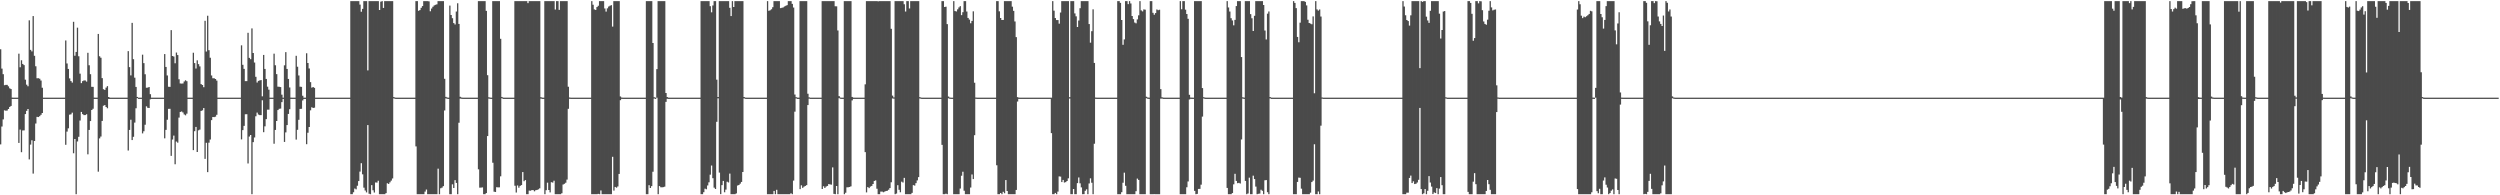 <?xml version="1.0" encoding="UTF-8"?>
<svg xmlns="http://www.w3.org/2000/svg" width="1920" height="150">
  <path d="M0 37.835h1v73.087H0zM1 52.676h1v44.525H1zM2 56.997h1v34.712H2zM3 65.441h1v19.301H3zM4 65.157h1v19.876H4zM5 65.156h1v19.730H5zM6 66.295h1v17.425H6zM7 67.836h1v14.311H7zM8 68.396h1v12.967H8zM9 74.982h1v1.000H9zM10 74.998h1v1.000H10zM11 74.999h1v1.000H11zM12 74.999h1v1.000H12zM13 74.999h1v1.000H13zM14 41.199h1v68.553H14zM15 51.658h1v47.890H15zM16 46.289h1v70.612H16zM17 49.108h1v51.073H17zM18 50.035h1v50.094H18zM19 61.185h1v26.417H19zM20 65.006h1v20.128H20zM21 66.254h1v17.475H21zM22 15.619h1v106.808H22zM23 38.278h1v72.777H23zM24 39.478h1v68.267H24zM25 12.340h1v120.963H25zM26 42.859h1v65.426H26zM27 50.873h1v44.023H27zM28 60.125h1v29.638H28zM29 60.057h1v29.865H29zM30 60.486h1v28.760H30zM31 61.873h1v26.288H31zM32 67.392h1v19.401H32zM33 74.998h1v1.000H33zM34 74.999h1v1.000H34zM35 74.999h1v1.000H35zM36 74.999h1v1.000H36zM37 74.999h1v1.000H37zM38 74.999h1v1.000H38zM39 74.999h1v1.000H39zM40 74.999h1v1.000H40zM41 74.999h1v1.000H41zM42 74.999h1v1.000H42zM43 74.999h1v1.000H43zM44 74.999h1v1.000H44zM45 74.999h1v1.000H45zM46 74.999h1v1.000H46zM47 74.999h1v1.000H47zM48 74.999h1v1.000H48zM49 74.999h1v1.000H49zM50 31.085h1v80.144H50zM51 48.757h1v52.334H51zM52 52.929h1v45.640H52zM53 60.227h1v27.858H53zM54 62.271h1v25.522H54zM55 63.445h1v23.065H55zM56 16.760h1v100.928H56zM57 42.797h1v63.955H57zM58 39.891h1v109.251H58zM59 21.254h1v87.377H59zM60 43.223h1v61.822H60zM61 56.553h1v36.019H61zM62 63.852h1v22.110H62zM63 62.287h1v25.385H63zM64 61.732h1v26.672H64zM65 61.807h1v26.574H65zM66 62.667h1v25.107H66zM67 40.549h1v77.994H67zM68 50.111h1v49.680H68zM69 56.986h1v35.982H69zM70 66.638h1v17.833H70zM71 66.734h1v16.776H71zM72 74.972h1v1.000H72zM73 74.997h1v1.000H73zM74 74.998h1v1.000H74zM75 26.044h1v105.812H75zM76 43.204h1v63.082H76zM77 44.333h1v60.503H77zM78 59.999h1v32.877H78zM79 68.524h1v12.689H79zM80 69.053h1v11.625H80zM81 67.297h1v14.893H81zM82 66.171h1v16.954H82zM83 74.501h1v1.489H83zM84 74.997h1v1.000H84zM85 74.999h1v1.000H85zM86 74.999h1v1.000H86zM87 74.999h1v1.000H87zM88 74.999h1v1.000H88zM89 74.999h1v1.000H89zM90 74.999h1v1.000H90zM91 74.998h1v1.000H91zM92 74.999h1v1.000H92zM93 74.999h1v1.000H93zM94 74.999h1v1.000H94zM95 74.999h1v1.000H95zM96 74.999h1v1.000H96zM97 74.999h1v1.000H97zM98 39.288h1v76.344H98zM99 51.573h1v48.209H99zM100 57.906h1v34.031H100zM101 17.561h1v90.033H101zM102 45.445h1v59.631H102zM103 59.635h1v34.538H103zM104 66.753h1v16.382H104zM105 74.434h1v1.000H105zM106 74.997h1v1.000H106zM107 74.999h1v1.000H107zM108 74.999h1v1.000H108zM109 41.975h1v60.453H109zM110 48.494h1v52.327H110zM111 57.041h1v38.752H111zM112 67.373h1v14.283H112zM113 67.289h1v15.520H113zM114 66.818h1v16.139H114zM115 72.337h1v3.960H115zM116 74.998h1v1.000H116zM117 74.999h1v1.000H117zM118 74.999h1v1.000H118zM119 74.999h1v1.000H119zM120 74.999h1v1.000H120zM121 74.999h1v1.000H121zM122 74.999h1v1.000H122zM123 74.999h1v1.000H123zM124 74.999h1v1.000H124zM125 74.999h1v1.000H125zM126 41.542h1v64.723H126zM127 51.382h1v48.356H127zM128 57.939h1v34.035H128zM129 66.611h1v17.019H129zM130 66.704h1v16.855H130zM131 23.137h1v96.579H131zM132 43.002h1v64.156H132zM133 43.406h1v60.760H133zM134 48.569h1v77.585H134zM135 40.328h1v68.382H135zM136 42.276h1v67.288H136zM137 60.871h1v29.430H137zM138 64.090h1v21.895H138zM139 64.200h1v21.411H139zM140 64.094h1v22.290H140zM141 62.552h1v25.360H141zM142 61.669h1v26.931H142zM143 62.348h1v24.937H143zM144 74.990h1v1.000H144zM145 74.999h1v1.000H145zM146 74.999h1v1.000H146zM147 74.999h1v1.000H147zM148 40.506h1v74.797H148zM149 48.410h1v52.339H149zM150 52.613h1v44.892H150zM151 46.348h1v70.411H151zM152 49.239h1v50.831H152zM153 51.016h1v48.506H153zM154 64.601h1v20.590H154zM155 65.283h1v19.469H155zM156 66.987h1v16.015H156zM157 15.992h1v106.021H157zM158 39.592h1v70.054H158zM159 12.094h1v120.087H159zM160 38.555h1v71.011H160zM161 44.321h1v62.850H161zM162 57.961h1v34.298H162zM163 60.110h1v29.770H163zM164 60.091h1v29.870H164zM165 60.659h1v28.920H165zM166 61.913h1v26.241H166zM167 74.985h1v1.000H167zM168 74.999h1v1.000H168zM169 74.999h1v1.000H169zM170 74.999h1v1.000H170zM171 74.999h1v1.000H171zM172 74.999h1v1.000H172zM173 74.999h1v1.000H173zM174 74.999h1v1.000H174zM175 74.999h1v1.000H175zM176 74.999h1v1.000H176zM177 74.999h1v1.000H177zM178 74.999h1v1.000H178zM179 74.999h1v1.000H179zM180 74.999h1v1.000H180zM181 74.998h1v1.000H181zM182 74.998h1v1.000H182zM183 74.999h1v1.000H183zM184 74.999h1v1.000H184zM185 34.821h1v72.249H185zM186 49.781h1v50.175H186zM187 52.866h1v43.804H187zM188 62.286h1v25.491H188zM189 62.308h1v25.383H189zM190 25.167h1v100.351H190zM191 44.418h1v60.451H191zM192 45.469h1v58.206H192zM193 21.798h1v127.343H193zM194 40.726h1v68.423H194zM195 48.042h1v57.509H195zM196 58.968h1v30.304H196zM197 63.387h1v23.087H197zM198 62.100h1v25.835H198zM199 61.754h1v26.644H199zM200 61.504h1v26.894H200zM201 73.994h1v3.035H201zM202 42.164h1v59.360H202zM203 52.954h1v44.077H203zM204 60.607h1v30.873H204zM205 66.582h1v17.643H205zM206 68.878h1v15.359H206zM207 74.996h1v1.000H207zM208 74.999h1v1.000H208zM209 74.999h1v1.000H209zM210 41.207h1v69.157H210zM211 50.139h1v49.626H211zM212 56.935h1v36.009H212zM213 66.581h1v17.956H213zM214 66.688h1v16.877H214zM215 66.842h1v16.588H215zM216 72.694h1v5.720H216zM217 74.995h1v1.000H217zM218 50.157h1v58.852H218zM219 40.035h1v61.667H219zM220 52.958h1v43.084H220zM221 60.605h1v26.917H221zM222 67.164h1v16.683H222zM223 74.979h1v1.000H223zM224 74.998h1v1.000H224zM225 74.999h1v1.000H225zM226 74.999h1v1.000H226zM227 42.852h1v64.379H227zM228 51.275h1v48.422H228zM229 57.971h1v34.038H229zM230 66.580h1v17.083H230zM231 66.690h1v16.875H231zM232 73.536h1v3.624H232zM233 74.998h1v1.000H233zM234 74.999h1v1.000H234zM235 40.897h1v69.846H235zM236 48.399h1v53.518H236zM237 52.602h1v44.921H237zM238 63.093h1v21.649H238zM239 67.321h1v15.067H239zM240 66.832h1v16.110H240zM241 67.500h1v15.173H241zM242 74.994h1v1.000H242zM243 74.998h1v1.000H243zM244 74.999h1v1.000H244zM245 74.999h1v1.000H245zM246 74.999h1v1.000H246zM247 74.999h1v1.000H247zM248 74.998h1v1.000H248zM249 74.999h1v1.000H249zM250 74.999h1v1.000H250zM251 74.999h1v1.000H251zM252 74.999h1v1.000H252zM253 74.999h1v1.000H253zM254 74.999h1v1.000H254zM255 74.999h1v1.000H255zM256 74.998h1v1.000H256zM257 74.999h1v1.000H257zM258 74.999h1v1.000H258zM259 74.999h1v1.000H259zM260 74.999h1v1.000H260zM261 74.999h1v1.000H261zM262 74.999h1v1.000H262zM263 74.999h1v1.000H263zM264 74.999h1v1.000H264zM265 74.999h1v1.000H265zM266 74.999h1v1.000H266zM267 74.999h1v1.000H267zM268 74.999h1v1.000H268zM269 0.859h1v148.283H269zM270 0.859h1v148.283H270zM271 0.859h1v146.797H271zM272 0.859h1v143.958H272zM273 0.859h1v144.541H273zM274 0.859h1v141.785H274zM275 0.859h1v138.181H275zM276 3.553h1v128.224H276zM277 9.000h1v116.362H277zM278 6.794h1v127.091H278zM279 0.859h1v143.276H279zM280 0.859h1v145.455H280zM281 0.859h1v146.893H281zM282 54.058h1v42.005H282zM283 0.859h1v147.940H283zM284 0.859h1v148.283H284zM285 0.859h1v141.324H285zM286 0.859h1v145.249H286zM287 0.859h1v147.003H287zM288 0.859h1v139.279H288zM289 0.859h1v139.391H289zM290 0.859h1v137.949H290zM291 7.705h1v141.436H291zM292 1.265h1v147.877H292zM293 0.859h1v148.283H293zM294 6.106h1v143.036H294zM295 0.859h1v148.283H295zM296 0.859h1v147.463H296zM297 0.859h1v139.897H297zM298 0.859h1v140.407H298zM299 0.859h1v139.175H299zM300 0.859h1v137.846H300zM301 0.859h1v136.203H301zM302 74.567h1v1.000H302zM303 74.938h1v1.000H303zM304 74.994h1v1.000H304zM305 74.998h1v1.000H305zM306 74.998h1v1.000H306zM307 74.999h1v1.000H307zM308 74.999h1v1.000H308zM309 74.999h1v1.000H309zM310 74.998h1v1.000H310zM311 74.999h1v1.000H311zM312 74.999h1v1.000H312zM313 74.999h1v1.000H313zM314 74.998h1v1.000H314zM315 74.999h1v1.000H315zM316 74.999h1v1.000H316zM317 74.999h1v1.000H317zM318 74.999h1v1.000H318zM319 0.859h1v111.564H319zM320 0.859h1v148.283H320zM321 8.274h1v140.868H321zM322 7.756h1v141.385H322zM323 5.989h1v143.153H323zM324 4.637h1v144.504H324zM325 0.859h1v148.283H325zM326 0.859h1v146.288H326zM327 0.859h1v144.722H327zM328 0.859h1v148.283H328zM329 1.074h1v148.068H329zM330 8.657h1v140.485H330zM331 6.570h1v142.572H331zM332 5.173h1v143.968H332zM333 4.125h1v145.017H333zM334 3.663h1v145.478H334zM335 3.330h1v145.812H335zM336 0.859h1v128.660H336zM337 0.859h1v148.283H337zM338 0.859h1v143.709H338zM339 0.859h1v143.225H339zM340 0.859h1v142.093H340zM341 60.543h1v24.278H341zM342 74.381h1v1.210H342zM343 74.897h1v1.000H343zM344 74.986h1v1.000H344zM345 4.312h1v144.829H345zM346 11.523h1v137.618H346zM347 13.958h1v127.587H347zM348 17.718h1v126.652H348zM349 18.811h1v119.557H349zM350 8.884h1v131.599H350zM351 2.516h1v146.626H351zM352 18.406h1v75.870H352zM353 74.318h1v1.407H353zM354 74.878h1v1.000H354zM355 74.985h1v1.000H355zM356 74.998h1v1.000H356zM357 74.999h1v1.000H357zM358 74.999h1v1.000H358zM359 74.999h1v1.000H359zM360 74.999h1v1.000H360zM361 74.999h1v1.000H361zM362 74.998h1v1.000H362zM363 74.999h1v1.000H363zM364 74.999h1v1.000H364zM365 74.999h1v1.000H365zM366 74.999h1v1.000H366zM367 0.859h1v129.210H367zM368 0.859h1v143.271H368zM369 0.859h1v143.210H369zM370 0.859h1v143.067H370zM371 0.859h1v148.283H371zM372 0.859h1v148.283H372zM373 8.331h1v139.920H373zM374 57.748h1v46.748H374zM375 74.703h1v1.000H375zM376 74.940h1v1.000H376zM377 74.992h1v1.000H377zM378 0.859h1v124.140H378zM379 0.859h1v146.320H379zM380 0.859h1v146.581H380zM381 0.859h1v142.930H381zM382 0.859h1v143.057H382zM383 0.859h1v142.995H383zM384 29.783h1v105.654H384zM385 74.459h1v1.000H385zM386 74.965h1v1.000H386zM387 74.996h1v1.000H387zM388 74.998h1v1.000H388zM389 74.999h1v1.000H389zM390 74.999h1v1.000H390zM391 74.998h1v1.000H391zM392 74.999h1v1.000H392zM393 74.999h1v1.000H393zM394 74.999h1v1.000H394zM395 0.859h1v141.768H395zM396 0.859h1v147.004H396zM397 0.859h1v141.594H397zM398 0.859h1v143.345H398zM399 0.859h1v141.880H399zM400 0.859h1v141.286H400zM401 0.859h1v131.296H401zM402 0.859h1v138.300H402zM403 0.859h1v137.453H403zM404 0.859h1v148.283H404zM405 2.415h1v146.726H405zM406 0.859h1v145.506H406zM407 0.859h1v145.646H407zM408 0.859h1v145.114H408zM409 0.859h1v145.176H409zM410 0.859h1v146.065H410zM411 0.859h1v145.217H411zM412 0.859h1v145.017H412zM413 0.859h1v144.526H413zM414 0.859h1v143.805H414zM415 74.639h1v1.083H415zM416 74.967h1v1.000H416zM417 74.997h1v1.000H417zM418 0.859h1v148.283H418zM419 0.859h1v145.205H419zM420 0.859h1v139.441H420zM421 0.859h1v145.047H421zM422 0.859h1v146.926H422zM423 0.859h1v139.062H423zM424 0.859h1v139.381H424zM425 0.859h1v137.947H425zM426 7.336h1v141.805H426zM427 0.859h1v148.283H427zM428 0.859h1v148.283H428zM429 7.576h1v141.566H429zM430 0.859h1v148.283H430zM431 0.859h1v147.580H431zM432 0.859h1v140.843H432zM433 0.859h1v140.319H433zM434 0.859h1v139.483H434zM435 0.859h1v137.069H435zM436 66.636h1v16.914H436zM437 74.856h1v1.000H437zM438 74.987h1v1.000H438zM439 74.998h1v1.000H439zM440 74.998h1v1.000H440zM441 74.999h1v1.000H441zM442 74.998h1v1.000H442zM443 74.999h1v1.000H443zM444 74.998h1v1.000H444zM445 74.999h1v1.000H445zM446 74.998h1v1.000H446zM447 74.999h1v1.000H447zM448 74.999h1v1.000H448zM449 74.999h1v1.000H449zM450 74.999h1v1.000H450zM451 74.999h1v1.000H451zM452 74.998h1v1.000H452zM453 74.998h1v1.000H453zM454 0.859h1v148.283H454zM455 3.640h1v145.501H455zM456 7.243h1v141.899H456zM457 7.609h1v141.533H457zM458 5.450h1v143.691H458zM459 4.407h1v144.504H459zM460 0.859h1v148.283H460zM461 0.859h1v145.434H461zM462 0.859h1v148.283H462zM463 0.859h1v148.283H463zM464 6.481h1v142.660H464zM465 8.903h1v140.238H465zM466 6.416h1v142.725H466zM467 5.025h1v144.117H467zM468 4.402h1v144.740H468zM469 3.925h1v145.217H469zM470 20.451h1v99.958H470zM471 0.859h1v145.522H471zM472 0.859h1v142.691H472zM473 0.859h1v143.281H473zM474 0.859h1v142.326H474zM475 0.859h1v132.701H475zM476 74.107h1v2.854H476zM477 74.908h1v1.000H477zM478 74.994h1v1.000H478zM479 74.997h1v1.000H479zM480 74.999h1v1.000H480zM481 74.999h1v1.000H481zM482 74.999h1v1.000H482zM483 74.999h1v1.000H483zM484 74.999h1v1.000H484zM485 74.999h1v1.000H485zM486 74.999h1v1.000H486zM487 74.999h1v1.000H487zM488 74.999h1v1.000H488zM489 74.999h1v1.000H489zM490 74.998h1v1.000H490zM491 74.998h1v1.000H491zM492 74.999h1v1.000H492zM493 74.999h1v1.000H493zM494 74.999h1v1.000H494zM495 74.999h1v1.000H495zM496 0.859h1v148.283H496zM497 0.859h1v148.283H497zM498 0.859h1v141.350H498zM499 0.859h1v143.540H499zM500 0.859h1v142.114H500zM501 33.012h1v98.881H501zM502 74.681h1v1.000H502zM503 74.978h1v1.000H503zM504 53.085h1v21.920H504zM505 0.859h1v148.283H505zM506 0.859h1v142.063H506zM507 0.859h1v142.962H507zM508 0.859h1v143.004H508zM509 0.859h1v142.865H509zM510 0.859h1v142.482H510zM511 71.413h1v6.834H511zM512 74.556h1v1.341H512zM513 74.974h1v1.000H513zM514 74.998h1v1.000H514zM515 74.998h1v1.000H515zM516 74.999h1v1.000H516zM517 74.999h1v1.000H517zM518 74.999h1v1.000H518zM519 74.999h1v1.000H519zM520 74.999h1v1.000H520zM521 74.999h1v1.000H521zM522 74.998h1v1.000H522zM523 74.999h1v1.000H523zM524 74.999h1v1.000H524zM525 74.998h1v1.000H525zM526 74.999h1v1.000H526zM527 74.999h1v1.000H527zM528 74.999h1v1.000H528zM529 74.999h1v1.000H529zM530 74.999h1v1.000H530zM531 74.999h1v1.000H531zM532 74.998h1v1.000H532zM533 74.999h1v1.000H533zM534 74.999h1v1.000H534zM535 74.999h1v1.000H535zM536 74.999h1v1.000H536zM537 74.998h1v1.000H537zM538 0.859h1v148.283H538zM539 0.859h1v148.283H539zM540 0.859h1v146.757H540zM541 0.859h1v144.063H541zM542 0.859h1v144.479H542zM543 0.859h1v141.566H543zM544 0.859h1v139.183H544zM545 4.746h1v129.411H545zM546 9.457h1v117.675H546zM547 4.217h1v132.627H547zM548 0.859h1v143.272H548zM549 0.859h1v144.296H549zM550 61.171h1v32.365H550zM551 74.498h1v1.042H551zM552 0.859h1v131.675H552zM553 0.859h1v148.226H553zM554 0.859h1v141.304H554zM555 0.859h1v138.079H555zM556 0.859h1v146.799H556zM557 0.859h1v144.746H557zM558 0.859h1v138.688H558zM559 0.859h1v139.254H559zM560 5.994h1v127.314H560zM561 12.363h1v136.779H561zM562 0.859h1v148.283H562zM563 5.399h1v143.742H563zM564 0.859h1v148.283H564zM565 0.859h1v147.653H565zM566 0.859h1v141.635H566zM567 0.859h1v141.228H567zM568 0.859h1v140.206H568zM569 0.859h1v138.885H569zM570 0.859h1v131.254H570zM571 74.476h1v1.117H571zM572 74.945h1v1.000H572zM573 74.995h1v1.000H573zM574 74.998h1v1.000H574zM575 74.999h1v1.000H575zM576 74.999h1v1.000H576zM577 74.999h1v1.000H577zM578 74.999h1v1.000H578zM579 74.999h1v1.000H579zM580 74.999h1v1.000H580zM581 74.999h1v1.000H581zM582 74.998h1v1.000H582zM583 74.998h1v1.000H583zM584 74.999h1v1.000H584zM585 74.999h1v1.000H585zM586 74.999h1v1.000H586zM587 74.998h1v1.000H587zM588 74.999h1v1.000H588zM589 0.859h1v148.283H589zM590 8.316h1v140.825H590zM591 7.877h1v141.264H591zM592 7.130h1v142.011H592zM593 5.532h1v143.610H593zM594 0.859h1v145.762H594zM595 0.859h1v148.283H595zM596 0.859h1v144.918H596zM597 0.859h1v148.283H597zM598 0.859h1v148.283H598zM599 6.234h1v142.908H599zM600 5.987h1v143.154H600zM601 5.680h1v143.462H601zM602 4.988h1v144.154H602zM603 4.474h1v144.667H603zM604 3.942h1v145.200H604zM605 0.859h1v148.283H605zM606 0.859h1v148.283H606zM607 0.859h1v147.589H607zM608 2.962h1v146.180H608zM609 5.761h1v132.931H609zM610 72.602h1v13.133H610zM611 74.624h1v1.012H611zM612 74.974h1v1.000H612zM613 74.998h1v1.000H613zM614 0.859h1v144.390H614zM615 0.859h1v141.461H615zM616 0.859h1v143.438H616zM617 0.859h1v142.491H617zM618 0.859h1v141.926H618zM619 0.859h1v141.322H619zM620 71.985h1v8.713H620zM621 74.765h1v1.000H621zM622 74.985h1v1.000H622zM623 74.997h1v1.000H623zM624 74.998h1v1.000H624zM625 74.999h1v1.000H625zM626 74.999h1v1.000H626zM627 74.999h1v1.000H627zM628 74.999h1v1.000H628zM629 74.998h1v1.000H629zM630 74.998h1v1.000H630zM631 0.859h1v144.315H631zM632 0.859h1v142.171H632zM633 0.859h1v143.488H633zM634 0.859h1v142.397H634zM635 0.859h1v141.925H635zM636 0.859h1v140.486H636zM637 0.859h1v140.735H637zM638 0.859h1v140.965H638zM639 0.859h1v127.683H639zM640 0.859h1v148.035H640zM641 4.807h1v144.334H641zM642 4.871h1v137.964H642zM643 23.379h1v125.763H643zM644 73.842h1v1.563H644zM645 74.884h1v1.000H645zM646 74.992h1v1.000H646zM647 74.998h1v1.000H647zM648 0.859h1v148.283H648zM649 0.859h1v147.186H649zM650 0.859h1v143.038H650zM651 0.859h1v142.947H651zM652 0.859h1v142.760H652zM653 0.859h1v142.266H653zM654 74.438h1v2.670H654zM655 74.961h1v1.000H655zM656 74.996h1v1.000H656zM657 74.998h1v1.000H657zM658 74.999h1v1.000H658zM659 74.998h1v1.000H659zM660 74.998h1v1.000H660zM661 74.998h1v1.000H661zM662 74.999h1v1.000H662zM663 74.999h1v1.000H663zM664 64.754h1v52.061H664zM665 0.859h1v146.891H665zM666 0.859h1v142.819H666zM667 0.859h1v143.649H667zM668 0.859h1v142.475H668zM669 0.859h1v141.939H669zM670 0.859h1v140.464H670zM671 0.859h1v138.121H671zM672 0.859h1v137.677H672zM673 0.859h1v144.071H673zM674 1.002h1v148.139H674zM675 0.859h1v148.283H675zM676 0.859h1v146.304H676zM677 0.859h1v146.314H677zM678 0.859h1v146.778H678zM679 0.859h1v146.289H679zM680 0.859h1v145.831H680zM681 0.859h1v145.642H681zM682 0.859h1v144.833H682zM683 0.859h1v143.575H683zM684 22.114h1v117.875H684zM685 73.434h1v2.204H685zM686 74.795h1v1.000H686zM687 0.859h1v148.283H687zM688 0.859h1v147.790H688zM689 0.859h1v141.353H689zM690 0.859h1v144.930H690zM691 0.859h1v146.788H691zM692 0.859h1v138.655H692zM693 0.859h1v139.315H693zM694 3.282h1v133.296H694zM695 8.853h1v140.289H695zM696 0.859h1v148.283H696zM697 0.859h1v148.283H697zM698 6.518h1v142.623H698zM699 0.859h1v148.283H699zM700 0.859h1v147.250H700zM701 0.859h1v141.320H701zM702 0.859h1v141.703H702zM703 0.859h1v139.783H703zM704 0.859h1v137.683H704zM705 0.859h1v135.160H705zM706 74.619h1v1.000H706zM707 74.950h1v1.000H707zM708 74.996h1v1.000H708zM709 74.998h1v1.000H709zM710 74.998h1v1.000H710zM711 74.998h1v1.000H711zM712 74.999h1v1.000H712zM713 74.998h1v1.000H713zM714 74.999h1v1.000H714zM715 74.999h1v1.000H715zM716 74.999h1v1.000H716zM717 74.999h1v1.000H717zM718 74.999h1v1.000H718zM719 74.998h1v1.000H719zM720 74.998h1v1.000H720zM721 74.999h1v1.000H721zM722 74.999h1v1.000H722zM723 0.859h1v110.405H723zM724 0.859h1v148.283H724zM725 5.363h1v143.779H725zM726 5.096h1v143.632H726zM727 18.559h1v130.582H727zM728 74.111h1v1.389H728zM729 74.888h1v1.000H729zM730 74.990h1v1.000H730zM731 74.998h1v1.000H731zM732 0.859h1v148.283H732zM733 8.518h1v140.623H733zM734 8.818h1v140.324H734zM735 7.144h1v141.998H735zM736 5.697h1v143.444H736zM737 4.735h1v140.046H737zM738 11.644h1v123.326H738zM739 9.358h1v122.532H739zM740 0.859h1v145.635H740zM741 0.859h1v148.283H741zM742 8.859h1v140.283H742zM743 13.758h1v135.384H743zM744 15.064h1v134.078H744zM745 17.871h1v126.128H745zM746 16.055h1v117.933H746zM747 8.694h1v128.812H747zM748 63.517h1v40.322H748zM749 74.891h1v1.000H749zM750 74.993h1v1.000H750zM751 74.998h1v1.000H751zM752 74.999h1v1.000H752zM753 74.999h1v1.000H753zM754 74.998h1v1.000H754zM755 74.999h1v1.000H755zM756 74.998h1v1.000H756zM757 74.998h1v1.000H757zM758 74.999h1v1.000H758zM759 74.999h1v1.000H759zM760 74.999h1v1.000H760zM761 74.999h1v1.000H761zM762 74.999h1v1.000H762zM763 74.998h1v1.000H763zM764 74.999h1v1.000H764zM765 0.859h1v126.079H765zM766 0.859h1v148.283H766zM767 8.696h1v140.445H767zM768 13.842h1v134.378H768zM769 15.372h1v133.769H769zM770 15.315h1v131.964H770zM771 0.859h1v147.547H771zM772 0.859h1v137.451H772zM773 0.859h1v145.808H773zM774 0.859h1v148.283H774zM775 0.859h1v148.283H775zM776 0.859h1v148.283H776zM777 5.113h1v144.029H777zM778 8.331h1v140.810H778zM779 16.463h1v132.678H779zM780 28.511h1v117.341H780zM781 74.577h1v3.412H781zM782 74.949h1v1.000H782zM783 74.996h1v1.000H783zM784 74.998h1v1.000H784zM785 74.998h1v1.000H785zM786 74.999h1v1.000H786zM787 74.999h1v1.000H787zM788 74.998h1v1.000H788zM789 74.998h1v1.000H789zM790 74.999h1v1.000H790zM791 74.999h1v1.000H791zM792 74.999h1v1.000H792zM793 74.998h1v1.000H793zM794 74.999h1v1.000H794zM795 74.998h1v1.000H795zM796 74.998h1v1.000H796zM797 74.999h1v1.000H797zM798 74.998h1v1.000H798zM799 74.999h1v1.000H799zM800 74.998h1v1.000H800zM801 74.999h1v1.000H801zM802 74.998h1v1.000H802zM803 74.998h1v1.000H803zM804 74.998h1v1.000H804zM805 74.998h1v1.000H805zM806 74.998h1v1.000H806zM807 74.998h1v27.239H807zM808 0.859h1v148.283H808zM809 8.208h1v140.934H809zM810 13.864h1v134.320H810zM811 15.433h1v133.709H811zM812 15.424h1v131.742H812zM813 18.174h1v117.322H813zM814 9.620h1v125.997H814zM815 0.859h1v138.970H815zM816 0.859h1v137.345H816zM817 0.859h1v139.303H817zM818 0.859h1v139.020H818zM819 0.859h1v138.132H819zM820 0.859h1v136.108H820zM821 74.657h1v1.000H821zM822 0.859h1v148.283H822zM823 0.859h1v148.283H823zM824 0.859h1v144.300H824zM825 10.308h1v138.833H825zM826 12.557h1v136.585H826zM827 20.749h1v119.895H827zM828 15.782h1v120.531H828zM829 6.306h1v134.474H829zM830 0.859h1v143.083H830zM831 0.859h1v148.283H831zM832 0.859h1v148.223H832zM833 0.859h1v145.652H833zM834 0.859h1v144.568H834zM835 0.859h1v148.283H835zM836 18.473h1v122.417H836zM837 32.776h1v104.191H837zM838 23.955h1v116.364H838zM839 7.174h1v141.968H839zM840 48.331h1v62.061H840zM841 74.924h1v1.000H841zM842 74.985h1v1.000H842zM843 74.997h1v1.000H843zM844 74.999h1v1.000H844zM845 74.999h1v1.000H845zM846 74.998h1v1.000H846zM847 74.999h1v1.000H847zM848 74.999h1v1.000H848zM849 74.998h1v1.000H849zM850 74.998h1v1.000H850zM851 74.999h1v1.000H851zM852 74.999h1v1.000H852zM853 74.999h1v1.000H853zM854 74.999h1v1.000H854zM855 74.998h1v1.000H855zM856 74.999h1v1.000H856zM857 74.998h1v1.000H857zM858 0.859h1v148.283H858zM859 0.859h1v148.283H859zM860 2.227h1v146.914H860zM861 15.368h1v132.224H861zM862 34.406h1v105.932H862zM863 30.276h1v102.340H863zM864 0.859h1v141.846H864zM865 0.859h1v148.283H865zM866 3.158h1v145.984H866zM867 0.859h1v148.283H867zM868 2.679h1v146.462H868zM869 12.293h1v136.849H869zM870 14.680h1v134.461H870zM871 17.322h1v131.819H871zM872 17.917h1v128.900H872zM873 14.885h1v122.284H873zM874 11.757h1v126.422H874zM875 0.859h1v148.283H875zM876 8.010h1v141.132H876zM877 8.746h1v140.396H877zM878 7.217h1v141.924H878zM879 7.417h1v141.725H879zM880 74.274h1v1.184H880zM881 74.873h1v1.000H881zM882 74.988h1v1.000H882zM883 0.859h1v148.283H883zM884 0.859h1v148.283H884zM885 9.830h1v139.311H885zM886 11.328h1v137.772H886zM887 10.015h1v139.126H887zM888 7.289h1v141.853H888zM889 7.830h1v141.312H889zM890 7.501h1v141.640H890zM891 68.449h1v7.332H891zM892 74.712h1v1.000H892zM893 74.975h1v1.000H893zM894 74.997h1v1.000H894zM895 74.999h1v1.000H895zM896 74.998h1v1.000H896zM897 74.998h1v1.000H897zM898 74.998h1v1.000H898zM899 74.999h1v1.000H899zM900 74.998h1v1.000H900zM901 74.999h1v1.000H901zM902 74.999h1v1.000H902zM903 74.999h1v1.000H903zM904 74.998h1v1.000H904zM905 74.999h1v1.000H905zM906 0.859h1v148.283H906zM907 7.119h1v142.023H907zM908 0.859h1v148.283H908zM909 0.859h1v148.283H909zM910 7.411h1v141.730H910zM911 10.734h1v133.085H911zM912 14.431h1v124.955H912zM913 72.831h1v3.545H913zM914 74.923h1v1.000H914zM915 74.963h1v1.000H915zM916 74.996h1v1.000H916zM917 0.859h1v145.751H917zM918 0.860h1v148.282H918zM919 0.859h1v148.024H919zM920 0.859h1v144.244H920zM921 0.859h1v144.213H921zM922 0.859h1v140.944H922zM923 67.627h1v21.907H923zM924 74.632h1v1.000H924zM925 74.966h1v1.000H925zM926 74.996h1v1.000H926zM927 74.999h1v1.000H927zM928 74.999h1v1.000H928zM929 74.999h1v1.000H929zM930 74.998h1v1.000H930zM931 74.999h1v1.000H931zM932 74.999h1v1.000H932zM933 74.999h1v1.000H933zM934 74.999h1v1.000H934zM935 74.999h1v1.000H935zM936 74.999h1v1.000H936zM937 74.998h1v1.000H937zM938 74.999h1v1.000H938zM939 74.999h1v1.000H939zM940 74.999h1v1.000H940zM941 74.999h1v1.000H941zM942 0.859h1v143.460H942zM943 5.745h1v143.396H943zM944 8.877h1v140.264H944zM945 13.966h1v135.175H945zM946 15.740h1v132.510H946zM947 19.461h1v122.123H947zM948 15.251h1v118.251H948zM949 4.636h1v134.297H949zM950 0.859h1v139.839H950zM951 0.859h1v139.579H951zM952 0.859h1v140.117H952zM953 43.821h1v63.272H953zM954 74.725h1v1.000H954zM955 74.971h1v1.000H955zM956 0.859h1v138.109H956zM957 0.859h1v148.283H957zM958 0.859h1v147.747H958zM959 0.859h1v135.585H959zM960 10.875h1v138.266H960zM961 14.018h1v135.123H961zM962 23.806h1v111.125H962zM963 12.124h1v125.388H963zM964 0.859h1v142.468H964zM965 0.859h1v148.283H965zM966 0.859h1v147.979H966zM967 0.859h1v147.840H967zM968 0.859h1v144.859H968zM969 0.859h1v145.692H969zM970 3.825h1v145.316H970zM971 23.428h1v115.042H971zM972 30.326h1v107.984H972zM973 10.492h1v137.125H973zM974 8.823h1v140.318H974zM975 74.546h1v1.000H975zM976 74.978h1v1.000H976zM977 74.998h1v1.000H977zM978 74.997h1v1.000H978zM979 74.999h1v1.000H979zM980 74.999h1v1.000H980zM981 74.999h1v1.000H981zM982 74.999h1v1.000H982zM983 74.999h1v1.000H983zM984 74.999h1v1.000H984zM985 74.998h1v1.000H985zM986 74.998h1v1.000H986zM987 74.998h1v1.000H987zM988 74.998h1v1.000H988zM989 74.998h1v1.000H989zM990 74.998h1v1.000H990zM991 74.998h1v1.000H991zM992 74.999h1v1.000H992zM993 0.859h1v148.283H993zM994 2.274h1v146.867H994zM995 6.261h1v142.880H995zM996 28.340h1v111.361H996zM997 32.443h1v103.933H997zM998 17.432h1v119.095H998zM999 0.859h1v144.061H999zM1000 0.859h1v148.283H1000zM1001 0.859h1v148.283H1001zM1002 1.426h1v147.715H1002zM1003 4.170h1v144.971H1003zM1004 15.140h1v134.001H1004zM1005 17.656h1v131.486H1005zM1006 18.102h1v129.847H1006zM1007 18.658h1v121.146H1007zM1008 12.600h1v126.119H1008zM1009 71.613h1v39.183H1009zM1010 0.859h1v148.283H1010zM1011 7.220h1v141.922H1011zM1012 8.126h1v138.944H1012zM1013 7.250h1v141.892H1013zM1014 12.673h1v83.816H1014zM1015 74.848h1v1.000H1015zM1016 74.991h1v1.000H1016zM1017 74.996h1v1.000H1017zM1018 74.998h1v1.000H1018zM1019 74.998h1v1.000H1019zM1020 74.998h1v1.000H1020zM1021 74.999h1v1.000H1021zM1022 74.999h1v1.000H1022zM1023 74.999h1v1.000H1023zM1024 74.998h1v1.000H1024zM1025 74.999h1v1.000H1025zM1026 74.999h1v1.000H1026zM1027 74.999h1v1.000H1027zM1028 74.999h1v1.000H1028zM1029 74.999h1v1.000H1029zM1030 74.998h1v1.000H1030zM1031 74.999h1v1.000H1031zM1032 74.999h1v1.000H1032zM1033 74.999h1v1.000H1033zM1034 74.999h1v1.000H1034zM1035 74.998h1v1.000H1035zM1036 74.999h1v1.000H1036zM1037 74.999h1v1.000H1037zM1038 74.999h1v1.000H1038zM1039 74.998h1v1.000H1039zM1040 74.999h1v1.000H1040zM1041 74.999h1v1.000H1041zM1042 74.998h1v1.000H1042zM1043 74.998h1v1.000H1043zM1044 74.999h1v1.000H1044zM1045 74.999h1v1.000H1045zM1046 74.999h1v1.000H1046zM1047 74.999h1v1.000H1047zM1048 74.998h1v1.000H1048zM1049 74.999h1v1.000H1049zM1050 74.998h1v1.000H1050zM1051 74.999h1v1.000H1051zM1052 74.999h1v1.000H1052zM1053 74.999h1v1.000H1053zM1054 74.999h1v1.000H1054zM1055 74.998h1v1.000H1055zM1056 74.999h1v1.000H1056zM1057 74.998h1v1.000H1057zM1058 74.999h1v1.000H1058zM1059 74.999h1v1.000H1059zM1060 74.998h1v1.000H1060zM1061 74.999h1v1.000H1061zM1062 74.999h1v1.000H1062zM1063 74.999h1v1.000H1063zM1064 74.999h1v1.000H1064zM1065 74.999h1v1.000H1065zM1066 74.999h1v1.000H1066zM1067 74.998h1v1.000H1067zM1068 74.998h1v1.000H1068zM1069 74.999h1v1.000H1069zM1070 74.998h1v1.000H1070zM1071 74.999h1v1.000H1071zM1072 74.998h1v1.000H1072zM1073 74.999h1v1.000H1073zM1074 74.998h1v1.000H1074zM1075 74.999h1v1.000H1075zM1076 74.999h1v1.000H1076zM1077 0.859h1v148.283H1077zM1078 5.004h1v144.138H1078zM1079 11.722h1v137.419H1079zM1080 15.338h1v132.651H1080zM1081 16.165h1v131.815H1081zM1082 19.642h1v117.022H1082zM1083 11.797h1v123.079H1083zM1084 0.859h1v139.732H1084zM1085 0.859h1v138.420H1085zM1086 0.859h1v140.516H1086zM1087 0.859h1v140.270H1087zM1088 0.859h1v139.283H1088zM1089 0.859h1v137.220H1089zM1090 52.302h1v30.566H1090zM1091 0.859h1v144.333H1091zM1092 1.457h1v147.685H1092zM1093 0.859h1v147.602H1093zM1094 0.859h1v144.369H1094zM1095 12.791h1v136.351H1095zM1096 15.698h1v130.831H1096zM1097 17.542h1v117.712H1097zM1098 8.278h1v131.918H1098zM1099 0.859h1v142.433H1099zM1100 0.859h1v148.194H1100zM1101 0.859h1v146.925H1101zM1102 0.859h1v147.411H1102zM1103 0.859h1v143.642H1103zM1104 0.859h1v148.283H1104zM1105 10.487h1v134.378H1105zM1106 29.589h1v106.394H1106zM1107 23.034h1v119.214H1107zM1108 8.869h1v140.273H1108zM1109 8.524h1v140.617H1109zM1110 74.681h1v1.000H1110zM1111 74.984h1v1.000H1111zM1112 74.997h1v1.000H1112zM1113 74.997h1v1.000H1113zM1114 74.998h1v1.000H1114zM1115 74.998h1v1.000H1115zM1116 74.999h1v1.000H1116zM1117 74.999h1v1.000H1117zM1118 74.998h1v1.000H1118zM1119 74.998h1v1.000H1119zM1120 74.998h1v1.000H1120zM1121 74.998h1v1.000H1121zM1122 74.999h1v1.000H1122zM1123 74.999h1v1.000H1123zM1124 74.999h1v1.000H1124zM1125 74.999h1v1.000H1125zM1126 74.999h1v1.000H1126zM1127 0.859h1v146.506H1127zM1128 0.859h1v148.283H1128zM1129 2.243h1v146.898H1129zM1130 10.592h1v138.549H1130zM1131 31.287h1v108.238H1131zM1132 29.252h1v103.700H1132zM1133 0.859h1v140.592H1133zM1134 0.859h1v148.283H1134zM1135 2.537h1v146.604H1135zM1136 0.859h1v148.283H1136zM1137 1.003h1v148.139H1137zM1138 7.839h1v141.302H1138zM1139 16.499h1v132.642H1139zM1140 18.376h1v130.765H1140zM1141 18.983h1v127.644H1141zM1142 15.123h1v123.099H1142zM1143 8.256h1v133.185H1143zM1144 0.859h1v144.892H1144zM1145 5.687h1v143.454H1145zM1146 7.974h1v141.167H1146zM1147 7.490h1v141.651H1147zM1148 7.255h1v141.886H1148zM1149 65.512h1v20.545H1149zM1150 74.852h1v1.000H1150zM1151 74.988h1v1.000H1151zM1152 74.998h1v1.000H1152zM1153 74.999h1v1.000H1153zM1154 74.999h1v1.000H1154zM1155 74.999h1v1.000H1155zM1156 74.999h1v1.000H1156zM1157 74.999h1v1.000H1157zM1158 74.999h1v1.000H1158zM1159 74.998h1v1.000H1159zM1160 74.998h1v1.000H1160zM1161 74.999h1v1.000H1161zM1162 74.999h1v1.000H1162zM1163 74.999h1v1.000H1163zM1164 74.999h1v1.000H1164zM1165 74.998h1v1.000H1165zM1166 74.999h1v1.000H1166zM1167 74.999h1v1.000H1167zM1168 74.999h1v1.000H1168zM1169 74.998h1v1.000H1169zM1170 74.998h1v1.000H1170zM1171 74.999h1v1.000H1171zM1172 74.999h1v1.000H1172zM1173 74.998h1v1.000H1173zM1174 74.998h1v1.000H1174zM1175 74.998h1v1.000H1175zM1176 74.999h1v1.000H1176zM1177 74.998h1v1.000H1177zM1178 74.999h1v1.000H1178zM1179 74.998h1v1.000H1179zM1180 74.998h1v1.000H1180zM1181 74.998h1v1.000H1181zM1182 74.999h1v1.000H1182zM1183 74.999h1v1.000H1183zM1184 74.999h1v1.000H1184zM1185 74.998h1v1.000H1185zM1186 74.999h1v1.000H1186zM1187 74.998h1v1.000H1187zM1188 74.999h1v1.000H1188zM1189 74.998h1v1.000H1189zM1190 74.998h1v1.000H1190zM1191 74.999h1v1.000H1191zM1192 74.999h1v1.000H1192zM1193 74.998h1v1.000H1193zM1194 74.999h1v1.000H1194zM1195 74.998h1v1.000H1195zM1196 74.998h1v1.000H1196zM1197 74.999h1v1.000H1197zM1198 74.999h1v1.000H1198zM1199 74.999h1v1.000H1199zM1200 74.999h1v1.000H1200zM1201 74.998h1v1.000H1201zM1202 74.999h1v1.000H1202zM1203 74.998h1v1.000H1203zM1204 74.999h1v1.000H1204zM1205 74.998h1v1.000H1205zM1206 74.999h1v1.000H1206zM1207 74.999h1v1.000H1207zM1208 74.998h1v1.000H1208zM1209 74.998h1v1.000H1209zM1210 74.999h1v1.000H1210zM1211 7.322h1v137.894H1211zM1212 0.859h1v148.283H1212zM1213 3.251h1v145.890H1213zM1214 12.054h1v137.088H1214zM1215 13.942h1v135.200H1215zM1216 12.752h1v136.389H1216zM1217 13.190h1v135.951H1217zM1218 12.439h1v136.703H1218zM1219 11.698h1v137.443H1219zM1220 10.725h1v138.416H1220zM1221 8.301h1v140.840H1221zM1222 8.712h1v138.941H1222zM1223 74.945h1v1.000H1223zM1224 74.992h1v1.000H1224zM1225 67.496h1v7.507H1225zM1226 0.859h1v145.918H1226zM1227 0.859h1v147.557H1227zM1228 0.859h1v144.125H1228zM1229 10.767h1v138.374H1229zM1230 13.245h1v135.896H1230zM1231 21.972h1v116.700H1231zM1232 15.287h1v120.977H1232zM1233 4.707h1v137.185H1233zM1234 0.859h1v143.148H1234zM1235 0.859h1v148.283H1235zM1236 0.859h1v147.410H1236zM1237 0.859h1v145.553H1237zM1238 0.859h1v144.580H1238zM1239 0.859h1v148.283H1239zM1240 23.324h1v113.712H1240zM1241 34.026h1v103.284H1241zM1242 18.019h1v127.914H1242zM1243 9.442h1v139.699H1243zM1244 70.991h1v9.363H1244zM1245 74.934h1v1.000H1245zM1246 74.990h1v1.000H1246zM1247 74.998h1v1.000H1247zM1248 74.999h1v1.000H1248zM1249 74.998h1v1.000H1249zM1250 74.999h1v1.000H1250zM1251 74.999h1v1.000H1251zM1252 74.999h1v1.000H1252zM1253 74.999h1v1.000H1253zM1254 74.999h1v1.000H1254zM1255 74.998h1v1.000H1255zM1256 74.998h1v1.000H1256zM1257 74.999h1v1.000H1257zM1258 74.998h1v1.000H1258zM1259 74.999h1v1.000H1259zM1260 74.999h1v1.000H1260zM1261 74.998h1v1.000H1261zM1262 0.859h1v148.283H1262zM1263 0.859h1v148.014H1263zM1264 2.172h1v146.969H1264zM1265 16.380h1v130.963H1265zM1266 34.392h1v104.489H1266zM1267 19.425h1v114.068H1267zM1268 0.859h1v144.179H1268zM1269 0.859h1v148.283H1269zM1270 2.401h1v146.741H1270zM1271 0.859h1v148.283H1271zM1272 0.989h1v148.152H1272zM1273 12.674h1v136.457H1273zM1274 16.430h1v132.711H1274zM1275 18.373h1v130.122H1275zM1276 19.963h1v122.360H1276zM1277 11.943h1v127.377H1277zM1278 39.041h1v88.079H1278zM1279 0.859h1v148.283H1279zM1280 2.128h1v147.014H1280zM1281 8.825h1v140.316H1281zM1282 7.244h1v141.897H1282zM1283 12.697h1v136.445H1283zM1284 74.038h1v1.456H1284zM1285 74.850h1v1.000H1285zM1286 74.991h1v1.000H1286zM1287 74.998h1v1.000H1287zM1288 74.999h1v1.000H1288zM1289 74.998h1v1.000H1289zM1290 74.999h1v1.000H1290zM1291 74.999h1v1.000H1291zM1292 74.999h1v1.000H1292zM1293 74.998h1v1.000H1293zM1294 74.999h1v1.000H1294zM1295 74.998h1v1.000H1295zM1296 74.999h1v1.000H1296zM1297 74.998h1v1.000H1297zM1298 74.999h1v1.000H1298zM1299 74.999h1v1.000H1299zM1300 74.998h1v1.000H1300zM1301 74.999h1v1.000H1301zM1302 74.998h1v1.000H1302zM1303 74.999h1v1.000H1303zM1304 74.998h1v1.000H1304zM1305 74.999h1v1.000H1305zM1306 74.999h1v1.000H1306zM1307 74.998h1v1.000H1307zM1308 74.999h1v1.000H1308zM1309 74.999h1v1.000H1309zM1310 74.998h1v1.000H1310zM1311 74.999h1v1.000H1311zM1312 74.998h1v1.000H1312zM1313 74.999h1v1.000H1313zM1314 74.999h1v1.000H1314zM1315 74.999h1v1.000H1315zM1316 74.998h1v1.000H1316zM1317 74.999h1v1.000H1317zM1318 74.999h1v1.000H1318zM1319 74.998h1v1.000H1319zM1320 74.999h1v1.000H1320zM1321 74.999h1v1.000H1321zM1322 74.998h1v1.000H1322zM1323 74.999h1v1.000H1323zM1324 74.998h1v1.000H1324zM1325 74.998h1v1.000H1325zM1326 74.999h1v1.000H1326zM1327 74.999h1v1.000H1327zM1328 74.999h1v1.000H1328zM1329 74.999h1v1.000H1329zM1330 74.999h1v1.000H1330zM1331 74.998h1v1.000H1331zM1332 74.999h1v1.000H1332zM1333 74.999h1v1.000H1333zM1334 74.999h1v1.000H1334zM1335 74.999h1v1.000H1335zM1336 74.999h1v1.000H1336zM1337 74.998h1v1.000H1337zM1338 74.999h1v1.000H1338zM1339 74.999h1v1.000H1339zM1340 74.999h1v1.000H1340zM1341 74.998h1v1.000H1341zM1342 74.999h1v1.000H1342zM1343 74.999h1v1.000H1343zM1344 74.999h1v1.000H1344zM1345 74.998h1v1.000H1345zM1346 74.999h1v1.000H1346zM1347 74.998h1v1.000H1347zM1348 74.998h1v1.000H1348zM1349 74.999h1v1.000H1349zM1350 74.998h1v1.000H1350zM1351 74.998h1v1.000H1351zM1352 74.999h1v1.000H1352zM1353 74.999h1v1.000H1353zM1354 74.999h1v1.000H1354zM1355 74.999h1v1.000H1355zM1356 74.998h1v1.000H1356zM1357 74.998h1v1.000H1357zM1358 74.998h1v1.000H1358zM1359 74.998h1v1.000H1359zM1360 74.999h1v1.000H1360zM1361 74.998h1v1.000H1361zM1362 74.999h1v1.000H1362zM1363 74.999h1v1.000H1363zM1364 74.998h1v1.000H1364zM1365 74.999h1v1.000H1365zM1366 74.999h1v1.000H1366zM1367 74.998h1v1.000H1367zM1368 74.998h1v1.000H1368zM1369 74.999h1v1.000H1369zM1370 74.999h1v1.000H1370zM1371 74.999h1v1.000H1371zM1372 74.998h1v1.000H1372zM1373 74.998h1v1.000H1373zM1374 74.998h1v1.000H1374zM1375 74.999h1v1.000H1375zM1376 74.998h1v1.000H1376zM1377 74.998h1v1.000H1377zM1378 74.999h1v1.000H1378zM1379 74.999h1v1.000H1379zM1380 74.998h1v1.000H1380zM1381 74.998h1v1.000H1381zM1382 74.998h1v1.000H1382zM1383 74.998h1v1.000H1383zM1384 74.999h1v1.000H1384zM1385 74.999h1v1.000H1385zM1386 74.998h1v1.000H1386zM1387 74.998h1v1.000H1387zM1388 74.999h1v1.000H1388zM1389 74.998h1v1.000H1389zM1390 74.999h1v1.000H1390zM1391 74.999h1v1.000H1391zM1392 74.999h1v1.000H1392zM1393 74.999h1v1.000H1393zM1394 74.999h1v1.000H1394zM1395 74.998h1v1.000H1395zM1396 74.999h1v1.000H1396zM1397 74.998h1v1.000H1397zM1398 74.999h1v1.000H1398zM1399 74.998h1v1.000H1399zM1400 74.998h1v1.000H1400zM1401 74.999h1v1.000H1401zM1402 74.999h1v1.000H1402zM1403 74.998h1v1.000H1403zM1404 74.999h1v1.000H1404zM1405 74.999h1v1.000H1405zM1406 74.999h1v1.000H1406zM1407 74.998h1v1.000H1407zM1408 74.999h1v1.000H1408zM1409 74.999h1v1.000H1409zM1410 74.999h1v1.000H1410zM1411 74.999h1v1.000H1411zM1412 74.999h1v1.000H1412zM1413 74.998h1v1.000H1413zM1414 74.999h1v1.000H1414zM1415 74.998h1v1.000H1415zM1416 74.999h1v1.000H1416zM1417 74.999h1v1.000H1417zM1418 74.999h1v1.000H1418zM1419 74.998h1v1.000H1419zM1420 74.998h1v1.000H1420zM1421 74.998h1v1.000H1421zM1422 74.999h1v1.000H1422zM1423 74.999h1v1.000H1423zM1424 74.999h1v1.000H1424zM1425 74.999h1v1.000H1425zM1426 74.999h1v1.000H1426zM1427 74.998h1v1.000H1427zM1428 74.999h1v1.000H1428zM1429 74.999h1v1.000H1429zM1430 74.999h1v1.000H1430zM1431 74.998h1v1.000H1431zM1432 74.999h1v1.000H1432zM1433 74.998h1v1.000H1433zM1434 74.999h1v1.000H1434zM1435 74.999h1v1.000H1435zM1436 74.999h1v1.000H1436zM1437 74.999h1v1.000H1437zM1438 74.999h1v1.000H1438zM1439 74.999h1v1.000H1439zM1440 74.999h1v1.000H1440zM1441 74.999h1v1.000H1441zM1442 74.999h1v1.000H1442zM1443 74.999h1v1.000H1443zM1444 74.999h1v1.000H1444zM1445 74.998h1v1.000H1445zM1446 74.999h1v1.000H1446zM1447 74.999h1v1.000H1447zM1448 74.999h1v1.000H1448zM1449 74.998h1v1.000H1449zM1450 74.999h1v1.000H1450zM1451 74.999h1v1.000H1451zM1452 74.999h1v1.000H1452zM1453 74.999h1v1.000H1453zM1454 74.999h1v1.000H1454zM1455 74.999h1v1.000H1455zM1456 74.998h1v1.000H1456zM1457 74.999h1v1.000H1457zM1458 74.999h1v1.000H1458zM1459 74.999h1v1.000H1459zM1460 74.999h1v1.000H1460zM1461 74.999h1v1.000H1461zM1462 74.998h1v1.000H1462zM1463 74.999h1v1.000H1463zM1464 74.999h1v1.000H1464zM1465 74.999h1v1.000H1465zM1466 74.999h1v1.000H1466zM1467 74.999h1v1.000H1467zM1468 74.998h1v1.000H1468zM1469 74.998h1v1.000H1469zM1470 74.999h1v1.000H1470zM1471 74.999h1v1.000H1471zM1472 74.998h1v1.000H1472zM1473 74.999h1v1.000H1473zM1474 74.999h1v1.000H1474zM1475 74.999h1v1.000H1475zM1476 74.999h1v1.000H1476zM1477 74.998h1v1.000H1477zM1478 74.999h1v1.000H1478zM1479 74.999h1v1.000H1479zM1480 74.999h1v1.000H1480zM1481 74.999h1v1.000H1481zM1482 74.999h1v1.000H1482zM1483 74.999h1v1.000H1483zM1484 74.999h1v1.000H1484zM1485 74.999h1v1.000H1485zM1486 74.999h1v1.000H1486zM1487 74.999h1v1.000H1487zM1488 74.999h1v1.000H1488zM1489 74.999h1v1.000H1489zM1490 74.999h1v1.000H1490zM1491 74.999h1v1.000H1491zM1492 74.999h1v1.000H1492zM1493 74.999h1v1.000H1493zM1494 74.999h1v1.000H1494zM1495 74.999h1v1.000H1495zM1496 74.998h1v1.000H1496zM1497 74.998h1v1.000H1497zM1498 74.999h1v1.000H1498zM1499 74.999h1v1.000H1499zM1500 74.999h1v1.000H1500zM1501 74.999h1v1.000H1501zM1502 74.999h1v1.000H1502zM1503 74.999h1v1.000H1503zM1504 74.999h1v1.000H1504zM1505 74.999h1v1.000H1505zM1506 74.999h1v1.000H1506zM1507 74.998h1v1.000H1507zM1508 74.999h1v1.000H1508zM1509 74.999h1v1.000H1509zM1510 74.999h1v1.000H1510zM1511 74.999h1v1.000H1511zM1512 74.999h1v1.000H1512zM1513 74.999h1v1.000H1513zM1514 74.998h1v1.000H1514zM1515 74.999h1v1.000H1515zM1516 74.998h1v1.000H1516zM1517 74.999h1v1.000H1517zM1518 74.999h1v1.000H1518zM1519 74.998h1v1.000H1519zM1520 74.999h1v1.000H1520zM1521 74.998h1v1.000H1521zM1522 74.999h1v1.000H1522zM1523 74.999h1v1.000H1523zM1524 74.999h1v1.000H1524zM1525 74.999h1v1.000H1525zM1526 74.998h1v1.000H1526zM1527 74.999h1v1.000H1527zM1528 74.999h1v1.000H1528zM1529 74.998h1v1.000H1529zM1530 74.999h1v1.000H1530zM1531 74.998h1v1.000H1531zM1532 74.999h1v1.000H1532zM1533 74.999h1v1.000H1533zM1534 74.998h1v1.000H1534zM1535 74.999h1v1.000H1535zM1536 74.999h1v1.000H1536zM1537 74.999h1v1.000H1537zM1538 74.999h1v1.000H1538zM1539 74.999h1v1.000H1539zM1540 74.999h1v1.000H1540zM1541 74.999h1v1.000H1541zM1542 74.999h1v1.000H1542zM1543 74.999h1v1.000H1543zM1544 74.999h1v1.000H1544zM1545 74.999h1v1.000H1545zM1546 74.999h1v1.000H1546zM1547 74.999h1v1.000H1547zM1548 74.999h1v1.000H1548zM1549 74.999h1v1.000H1549zM1550 74.999h1v1.000H1550zM1551 74.999h1v1.000H1551zM1552 74.999h1v1.000H1552zM1553 74.999h1v1.000H1553zM1554 74.998h1v1.000H1554zM1555 74.999h1v1.000H1555zM1556 74.999h1v1.000H1556zM1557 74.999h1v1.000H1557zM1558 74.999h1v1.000H1558zM1559 74.999h1v1.000H1559zM1560 74.999h1v1.000H1560zM1561 74.999h1v1.000H1561zM1562 74.999h1v1.000H1562zM1563 74.999h1v1.000H1563zM1564 74.999h1v1.000H1564zM1565 74.999h1v1.000H1565zM1566 74.999h1v1.000H1566zM1567 74.999h1v1.000H1567zM1568 74.999h1v1.000H1568zM1569 74.999h1v1.000H1569zM1570 74.999h1v1.000H1570zM1571 74.999h1v1.000H1571zM1572 74.999h1v1.000H1572zM1573 74.999h1v1.000H1573zM1574 74.999h1v1.000H1574zM1575 74.999h1v1.000H1575zM1576 74.999h1v1.000H1576zM1577 74.999h1v1.000H1577zM1578 74.999h1v1.000H1578zM1579 74.999h1v1.000H1579zM1580 74.999h1v1.000H1580zM1581 74.999h1v1.000H1581zM1582 74.999h1v1.000H1582zM1583 74.999h1v1.000H1583zM1584 74.998h1v1.000H1584zM1585 74.998h1v1.000H1585zM1586 74.999h1v1.000H1586zM1587 74.999h1v1.000H1587zM1588 74.998h1v1.000H1588zM1589 74.998h1v1.000H1589zM1590 74.999h1v1.000H1590zM1591 74.999h1v1.000H1591zM1592 74.999h1v1.000H1592zM1593 74.999h1v1.000H1593zM1594 74.999h1v1.000H1594zM1595 74.999h1v1.000H1595zM1596 74.999h1v1.000H1596zM1597 74.999h1v1.000H1597zM1598 74.999h1v1.000H1598zM1599 74.999h1v1.000H1599zM1600 74.999h1v1.000H1600zM1601 74.999h1v1.000H1601zM1602 74.999h1v1.000H1602zM1603 74.999h1v1.000H1603zM1604 74.999h1v1.000H1604zM1605 74.999h1v1.000H1605zM1606 74.999h1v1.000H1606zM1607 74.999h1v1.000H1607zM1608 74.999h1v1.000H1608zM1609 74.998h1v1.000H1609zM1610 74.999h1v1.000H1610zM1611 74.999h1v1.000H1611zM1612 74.999h1v1.000H1612zM1613 74.999h1v1.000H1613zM1614 74.999h1v1.000H1614zM1615 74.999h1v36.056H1615zM1616 0.859h1v148.283H1616zM1617 0.859h1v148.283H1617zM1618 0.859h1v144.801H1618zM1619 0.859h1v144.157H1619zM1620 0.859h1v142.172H1620zM1621 0.859h1v139.881H1621zM1622 6.632h1v126.487H1622zM1623 8.267h1v119.890H1623zM1624 0.859h1v138.985H1624zM1625 0.859h1v141.881H1625zM1626 0.859h1v143.824H1626zM1627 0.859h1v133.186H1627zM1628 74.483h1v1.915H1628zM1629 74.954h1v10.892H1629zM1630 0.859h1v148.283H1630zM1631 0.859h1v142.754H1631zM1632 0.859h1v140.268H1632zM1633 0.859h1v144.961H1633zM1634 0.859h1v146.782H1634zM1635 2.409h1v136.326H1635zM1636 0.859h1v138.573H1636zM1637 7.201h1v121.708H1637zM1638 5.279h1v143.862H1638zM1639 0.859h1v148.283H1639zM1640 0.859h1v148.283H1640zM1641 0.859h1v148.283H1641zM1642 0.859h1v148.283H1642zM1643 0.859h1v144.911H1643zM1644 0.859h1v142.619H1644zM1645 0.859h1v141.741H1645zM1646 0.859h1v139.462H1646zM1647 0.859h1v134.598H1647zM1648 74.580h1v1.213H1648zM1649 74.952h1v1.000H1649zM1650 74.995h1v1.000H1650zM1651 74.997h1v1.000H1651zM1652 74.998h1v1.000H1652zM1653 74.999h1v1.000H1653zM1654 74.999h1v1.000H1654zM1655 74.999h1v1.000H1655zM1656 74.999h1v1.000H1656zM1657 74.999h1v1.000H1657zM1658 74.999h1v1.000H1658zM1659 74.999h1v1.000H1659zM1660 74.999h1v1.000H1660zM1661 74.999h1v1.000H1661zM1662 74.999h1v1.000H1662zM1663 74.999h1v1.000H1663zM1664 74.999h1v1.000H1664zM1665 74.998h1v1.000H1665zM1666 0.859h1v139.960H1666zM1667 6.948h1v142.193H1667zM1668 8.879h1v140.262H1668zM1669 7.014h1v142.128H1669zM1670 5.877h1v143.264H1670zM1671 6.643h1v140.432H1671zM1672 0.859h1v148.283H1672zM1673 0.859h1v146.508H1673zM1674 0.859h1v148.283H1674zM1675 0.859h1v148.283H1675zM1676 6.746h1v142.395H1676zM1677 6.343h1v142.798H1677zM1678 6.255h1v142.887H1678zM1679 6.647h1v142.495H1679zM1680 6.161h1v142.981H1680zM1681 5.353h1v143.788H1681zM1682 3.225h1v145.917H1682zM1683 0.980h1v148.161H1683zM1684 0.859h1v145.532H1684zM1685 0.859h1v143.872H1685zM1686 11.794h1v120.373H1686zM1687 17.852h1v79.967H1687zM1688 74.650h1v1.400H1688zM1689 74.976h1v1.000H1689zM1690 74.986h1v1.000H1690zM1691 0.859h1v116.506H1691zM1692 0.859h1v144.470H1692zM1693 0.859h1v141.225H1693zM1694 0.859h1v143.906H1694zM1695 0.859h1v142.885H1695zM1696 0.859h1v141.376H1696zM1697 18.744h1v73.808H1697zM1698 74.180h1v1.549H1698zM1699 74.877h1v1.000H1699zM1700 74.986h1v1.000H1700zM1701 74.998h1v1.000H1701zM1702 74.999h1v1.000H1702zM1703 74.999h1v1.000H1703zM1704 74.999h1v1.000H1704zM1705 74.999h1v1.000H1705zM1706 74.999h1v1.000H1706zM1707 74.999h1v1.000H1707zM1708 0.859h1v133.382H1708zM1709 0.859h1v142.613H1709zM1710 0.859h1v143.183H1710zM1711 0.859h1v143.865H1711zM1712 0.859h1v142.741H1712zM1713 0.859h1v141.365H1713zM1714 0.859h1v140.351H1714zM1715 0.859h1v140.858H1715zM1716 0.859h1v127.927H1716zM1717 0.859h1v148.283H1717zM1718 0.859h1v148.283H1718zM1719 8.980h1v140.161H1719zM1720 0.859h1v148.283H1720zM1721 73.906h1v6.908H1721zM1722 74.898h1v1.000H1722zM1723 74.993h1v1.000H1723zM1724 74.998h1v1.000H1724zM1725 0.859h1v148.283H1725zM1726 0.859h1v147.296H1726zM1727 0.859h1v143.729H1727zM1728 0.859h1v142.760H1728zM1729 0.859h1v142.501H1729zM1730 0.859h1v141.887H1730zM1731 58.925h1v18.564H1731zM1732 74.657h1v1.000H1732zM1733 74.968h1v1.000H1733zM1734 74.996h1v1.000H1734zM1735 74.999h1v1.000H1735zM1736 74.999h1v1.000H1736zM1737 74.999h1v1.000H1737zM1738 74.999h1v1.000H1738zM1739 74.999h1v1.000H1739zM1740 74.999h1v1.000H1740zM1741 74.999h1v1.000H1741zM1742 0.859h1v146.802H1742zM1743 0.859h1v142.792H1743zM1744 0.859h1v143.961H1744zM1745 0.859h1v142.697H1745zM1746 0.859h1v142.042H1746zM1747 0.859h1v140.325H1747zM1748 0.859h1v135.967H1748zM1749 0.859h1v138.911H1749zM1750 0.859h1v146.136H1750zM1751 2.014h1v147.128H1751zM1752 0.859h1v148.283H1752zM1753 0.859h1v145.802H1753zM1754 0.859h1v146.769H1754zM1755 0.859h1v147.402H1755zM1756 0.859h1v146.840H1756zM1757 0.859h1v146.616H1757zM1758 0.859h1v146.283H1758zM1759 0.859h1v145.405H1759zM1760 0.859h1v143.710H1760zM1761 0.859h1v140.284H1761zM1762 73.537h1v8.024H1762zM1763 74.810h1v1.000H1763zM1764 0.859h1v135.625H1764zM1765 0.859h1v147.825H1765zM1766 0.859h1v141.203H1766zM1767 0.859h1v138.077H1767zM1768 0.859h1v146.728H1768zM1769 0.859h1v144.492H1769zM1770 0.859h1v138.539H1770zM1771 1.621h1v137.892H1771zM1772 8.078h1v122.554H1772zM1773 0.859h1v148.283H1773zM1774 0.859h1v148.283H1774zM1775 4.098h1v145.044H1775zM1776 0.859h1v148.283H1776zM1777 0.859h1v147.569H1777zM1778 0.859h1v144.526H1778zM1779 0.859h1v142.301H1779zM1780 0.859h1v140.874H1780zM1781 0.859h1v138.795H1781zM1782 0.859h1v134.609H1782zM1783 72.121h1v4.807H1783zM1784 74.955h1v1.000H1784zM1785 74.996h1v1.000H1785zM1786 74.998h1v1.000H1786zM1787 74.998h1v1.000H1787zM1788 74.999h1v1.000H1788zM1789 74.998h1v1.000H1789zM1790 74.998h1v1.000H1790zM1791 74.999h1v1.000H1791zM1792 74.998h1v1.000H1792zM1793 74.999h1v1.000H1793zM1794 74.999h1v1.000H1794zM1795 74.999h1v1.000H1795zM1796 74.999h1v1.000H1796zM1797 74.998h1v1.000H1797zM1798 74.999h1v1.000H1798zM1799 74.999h1v1.000H1799zM1800 74.998h1v1.000H1800zM1801 0.859h1v148.283H1801zM1802 5.317h1v143.824H1802zM1803 5.776h1v143.365H1803zM1804 5.082h1v144.060H1804zM1805 74.077h1v1.412H1805zM1806 74.849h1v1.000H1806zM1807 74.990h1v1.000H1807zM1808 74.998h1v1.000H1808zM1809 0.859h1v140.674H1809zM1810 8.220h1v140.921H1810zM1811 8.524h1v140.617H1811zM1812 7.387h1v141.755H1812zM1813 5.744h1v143.397H1813zM1814 4.748h1v143.018H1814zM1815 11.216h1v127.249H1815zM1816 8.600h1v123.724H1816zM1817 55.646h1v36.781H1817zM1818 0.859h1v146.031H1818zM1819 0.859h1v142.032H1819zM1820 0.859h1v143.858H1820zM1821 0.859h1v142.842H1821zM1822 0.859h1v142.029H1822zM1823 0.859h1v140.386H1823zM1824 5.185h1v127.114H1824zM1825 13.683h1v114.677H1825zM1826 0.859h1v148.283H1826zM1827 0.859h1v143.018H1827zM1828 0.859h1v143.839H1828zM1829 0.859h1v142.869H1829zM1830 0.859h1v141.997H1830zM1831 0.859h1v141.351H1831zM1832 2.256h1v136.345H1832zM1833 7.447h1v120.805H1833zM1834 4.486h1v140.090H1834zM1835 0.859h1v148.283H1835zM1836 0.859h1v143.219H1836zM1837 0.859h1v139.615H1837zM1838 0.859h1v139.392H1838zM1839 0.859h1v139.696H1839zM1840 0.859h1v139.866H1840zM1841 0.859h1v140.716H1841zM1842 24.590h1v94.024H1842zM1843 0.859h1v148.283H1843zM1844 0.859h1v143.360H1844zM1845 0.859h1v143.762H1845zM1846 0.859h1v142.859H1846zM1847 0.859h1v141.996H1847zM1848 0.859h1v140.362H1848zM1849 2.314h1v130.007H1849zM1850 7.633h1v120.509H1850zM1851 0.859h1v135.087H1851zM1852 0.859h1v144.518H1852zM1853 0.859h1v144.401H1853zM1854 0.859h1v140.218H1854zM1855 0.859h1v141.547H1855zM1856 0.859h1v141.577H1856zM1857 0.859h1v142.736H1857zM1858 0.859h1v143.380H1858zM1859 55.509h1v55.597H1859zM1860 74.563h1v1.000H1860zM1861 74.964h1v1.000H1861zM1862 74.997h1v1.000H1862zM1863 74.999h1v1.000H1863zM1864 74.999h1v1.000H1864zM1865 74.999h1v1.000H1865zM1866 74.999h1v1.000H1866zM1867 74.998h1v1.000H1867zM1868 74.998h1v1.000H1868zM1869 74.999h1v1.000H1869zM1870 74.999h1v1.000H1870zM1871 74.999h1v1.000H1871zM1872 74.998h1v1.000H1872zM1873 74.998h1v1.000H1873zM1874 74.999h1v1.000H1874zM1875 74.999h1v1.000H1875zM1876 74.998h1v1.000H1876zM1877 74.999h1v1.000H1877zM1878 74.999h1v1.000H1878zM1879 74.999h1v1.000H1879zM1880 74.999h1v1.000H1880zM1881 74.999h1v1.000H1881zM1882 74.999h1v1.000H1882zM1883 74.998h1v1.000H1883zM1884 74.999h1v1.000H1884zM1885 74.998h1v1.000H1885zM1886 74.999h1v1.000H1886zM1887 74.999h1v1.000H1887zM1888 74.999h1v1.000H1888zM1889 74.999h1v1.000H1889zM1890 74.998h1v1.000H1890zM1891 74.999h1v1.000H1891zM1892 74.999h1v1.000H1892zM1893 74.998h1v1.000H1893zM1894 74.999h1v1.000H1894zM1895 74.999h1v1.000H1895zM1896 74.999h1v1.000H1896zM1897 74.999h1v1.000H1897zM1898 74.998h1v1.000H1898zM1899 74.998h1v1.000H1899zM1900 74.999h1v1.000H1900zM1901 74.999h1v1.000H1901zM1902 74.999h1v1.000H1902zM1903 74.999h1v1.000H1903zM1904 74.999h1v1.000H1904zM1905 74.999h1v1.000H1905zM1906 74.999h1v1.000H1906zM1907 74.998h1v1.000H1907zM1908 74.999h1v1.000H1908zM1909 74.999h1v1.000H1909zM1910 74.999h1v1.000H1910zM1911 74.999h1v1.000H1911zM1912 74.998h1v1.000H1912zM1913 74.999h1v1.000H1913zM1914 74.999h1v1.000H1914zM1915 74.999h1v1.000H1915zM1916 74.999h1v1.000H1916zM1917 74.999h1v1.000H1917zM1918 74.999h1v1.000H1918zM1919 150.000h1v1.000H1919z" fill="#4a4a4a"></path>
</svg>
